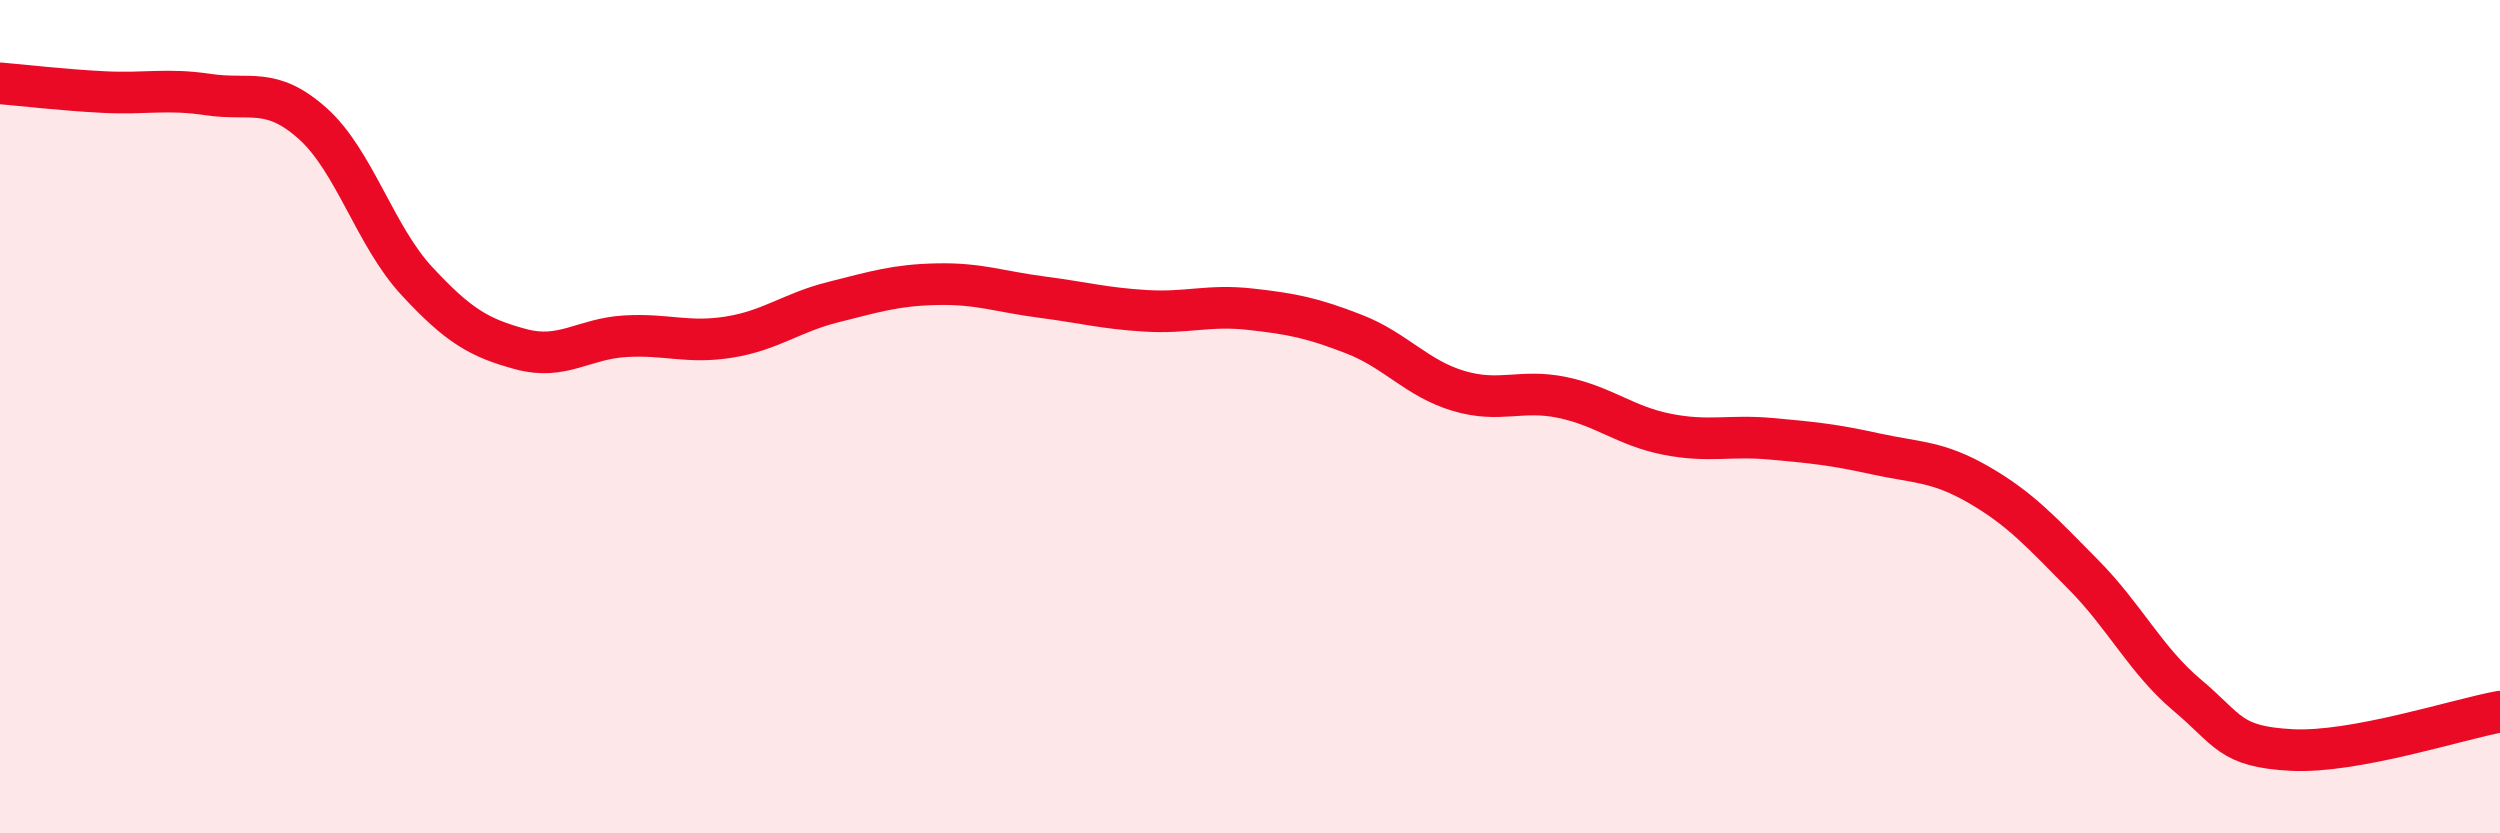 
    <svg width="60" height="20" viewBox="0 0 60 20" xmlns="http://www.w3.org/2000/svg">
      <path
        d="M 0,2 C 0.5,2.04 1.5,2.16 2.5,2.21 C 3.5,2.26 4,2.12 5,2.27 C 6,2.42 6.5,2.07 7.5,2.96 C 8.5,3.85 9,5.66 10,6.74 C 11,7.82 11.5,8.11 12.5,8.38 C 13.5,8.65 14,8.13 15,8.07 C 16,8.01 16.5,8.25 17.5,8.09 C 18.5,7.93 19,7.5 20,7.25 C 21,7 21.5,6.84 22.5,6.82 C 23.5,6.8 24,7 25,7.13 C 26,7.26 26.5,7.4 27.5,7.46 C 28.5,7.52 29,7.31 30,7.42 C 31,7.53 31.5,7.63 32.5,8.02 C 33.5,8.41 34,9.08 35,9.38 C 36,9.68 36.5,9.33 37.5,9.54 C 38.5,9.75 39,10.22 40,10.42 C 41,10.62 41.5,10.44 42.5,10.53 C 43.5,10.62 44,10.67 45,10.89 C 46,11.11 46.5,11.06 47.5,11.64 C 48.5,12.22 49,12.78 50,13.79 C 51,14.8 51.5,15.85 52.5,16.69 C 53.5,17.53 53.5,17.92 55,18 C 56.5,18.08 59,17.26 60,17.08L60 20L0 20Z"
        fill="#EB0A25"
        opacity="0.1"
        stroke-linecap="round"
        stroke-linejoin="round"
      />
      <path
        d="M 0,2 C 0.5,2.04 1.5,2.16 2.5,2.21 C 3.5,2.26 4,2.12 5,2.27 C 6,2.42 6.5,2.07 7.5,2.96 C 8.5,3.85 9,5.66 10,6.74 C 11,7.82 11.5,8.11 12.5,8.38 C 13.5,8.65 14,8.13 15,8.07 C 16,8.01 16.5,8.25 17.5,8.09 C 18.5,7.93 19,7.5 20,7.25 C 21,7 21.5,6.84 22.5,6.82 C 23.5,6.8 24,7 25,7.13 C 26,7.26 26.5,7.4 27.5,7.46 C 28.5,7.52 29,7.31 30,7.42 C 31,7.53 31.5,7.63 32.5,8.02 C 33.5,8.41 34,9.08 35,9.38 C 36,9.68 36.5,9.33 37.5,9.54 C 38.5,9.75 39,10.22 40,10.42 C 41,10.62 41.5,10.44 42.5,10.53 C 43.5,10.62 44,10.67 45,10.89 C 46,11.11 46.5,11.06 47.5,11.64 C 48.5,12.22 49,12.78 50,13.79 C 51,14.8 51.5,15.85 52.5,16.69 C 53.5,17.53 53.5,17.92 55,18 C 56.5,18.08 59,17.26 60,17.08"
        stroke="#EB0A25"
        stroke-width="1"
        fill="none"
        stroke-linecap="round"
        stroke-linejoin="round"
      />
    </svg>
  